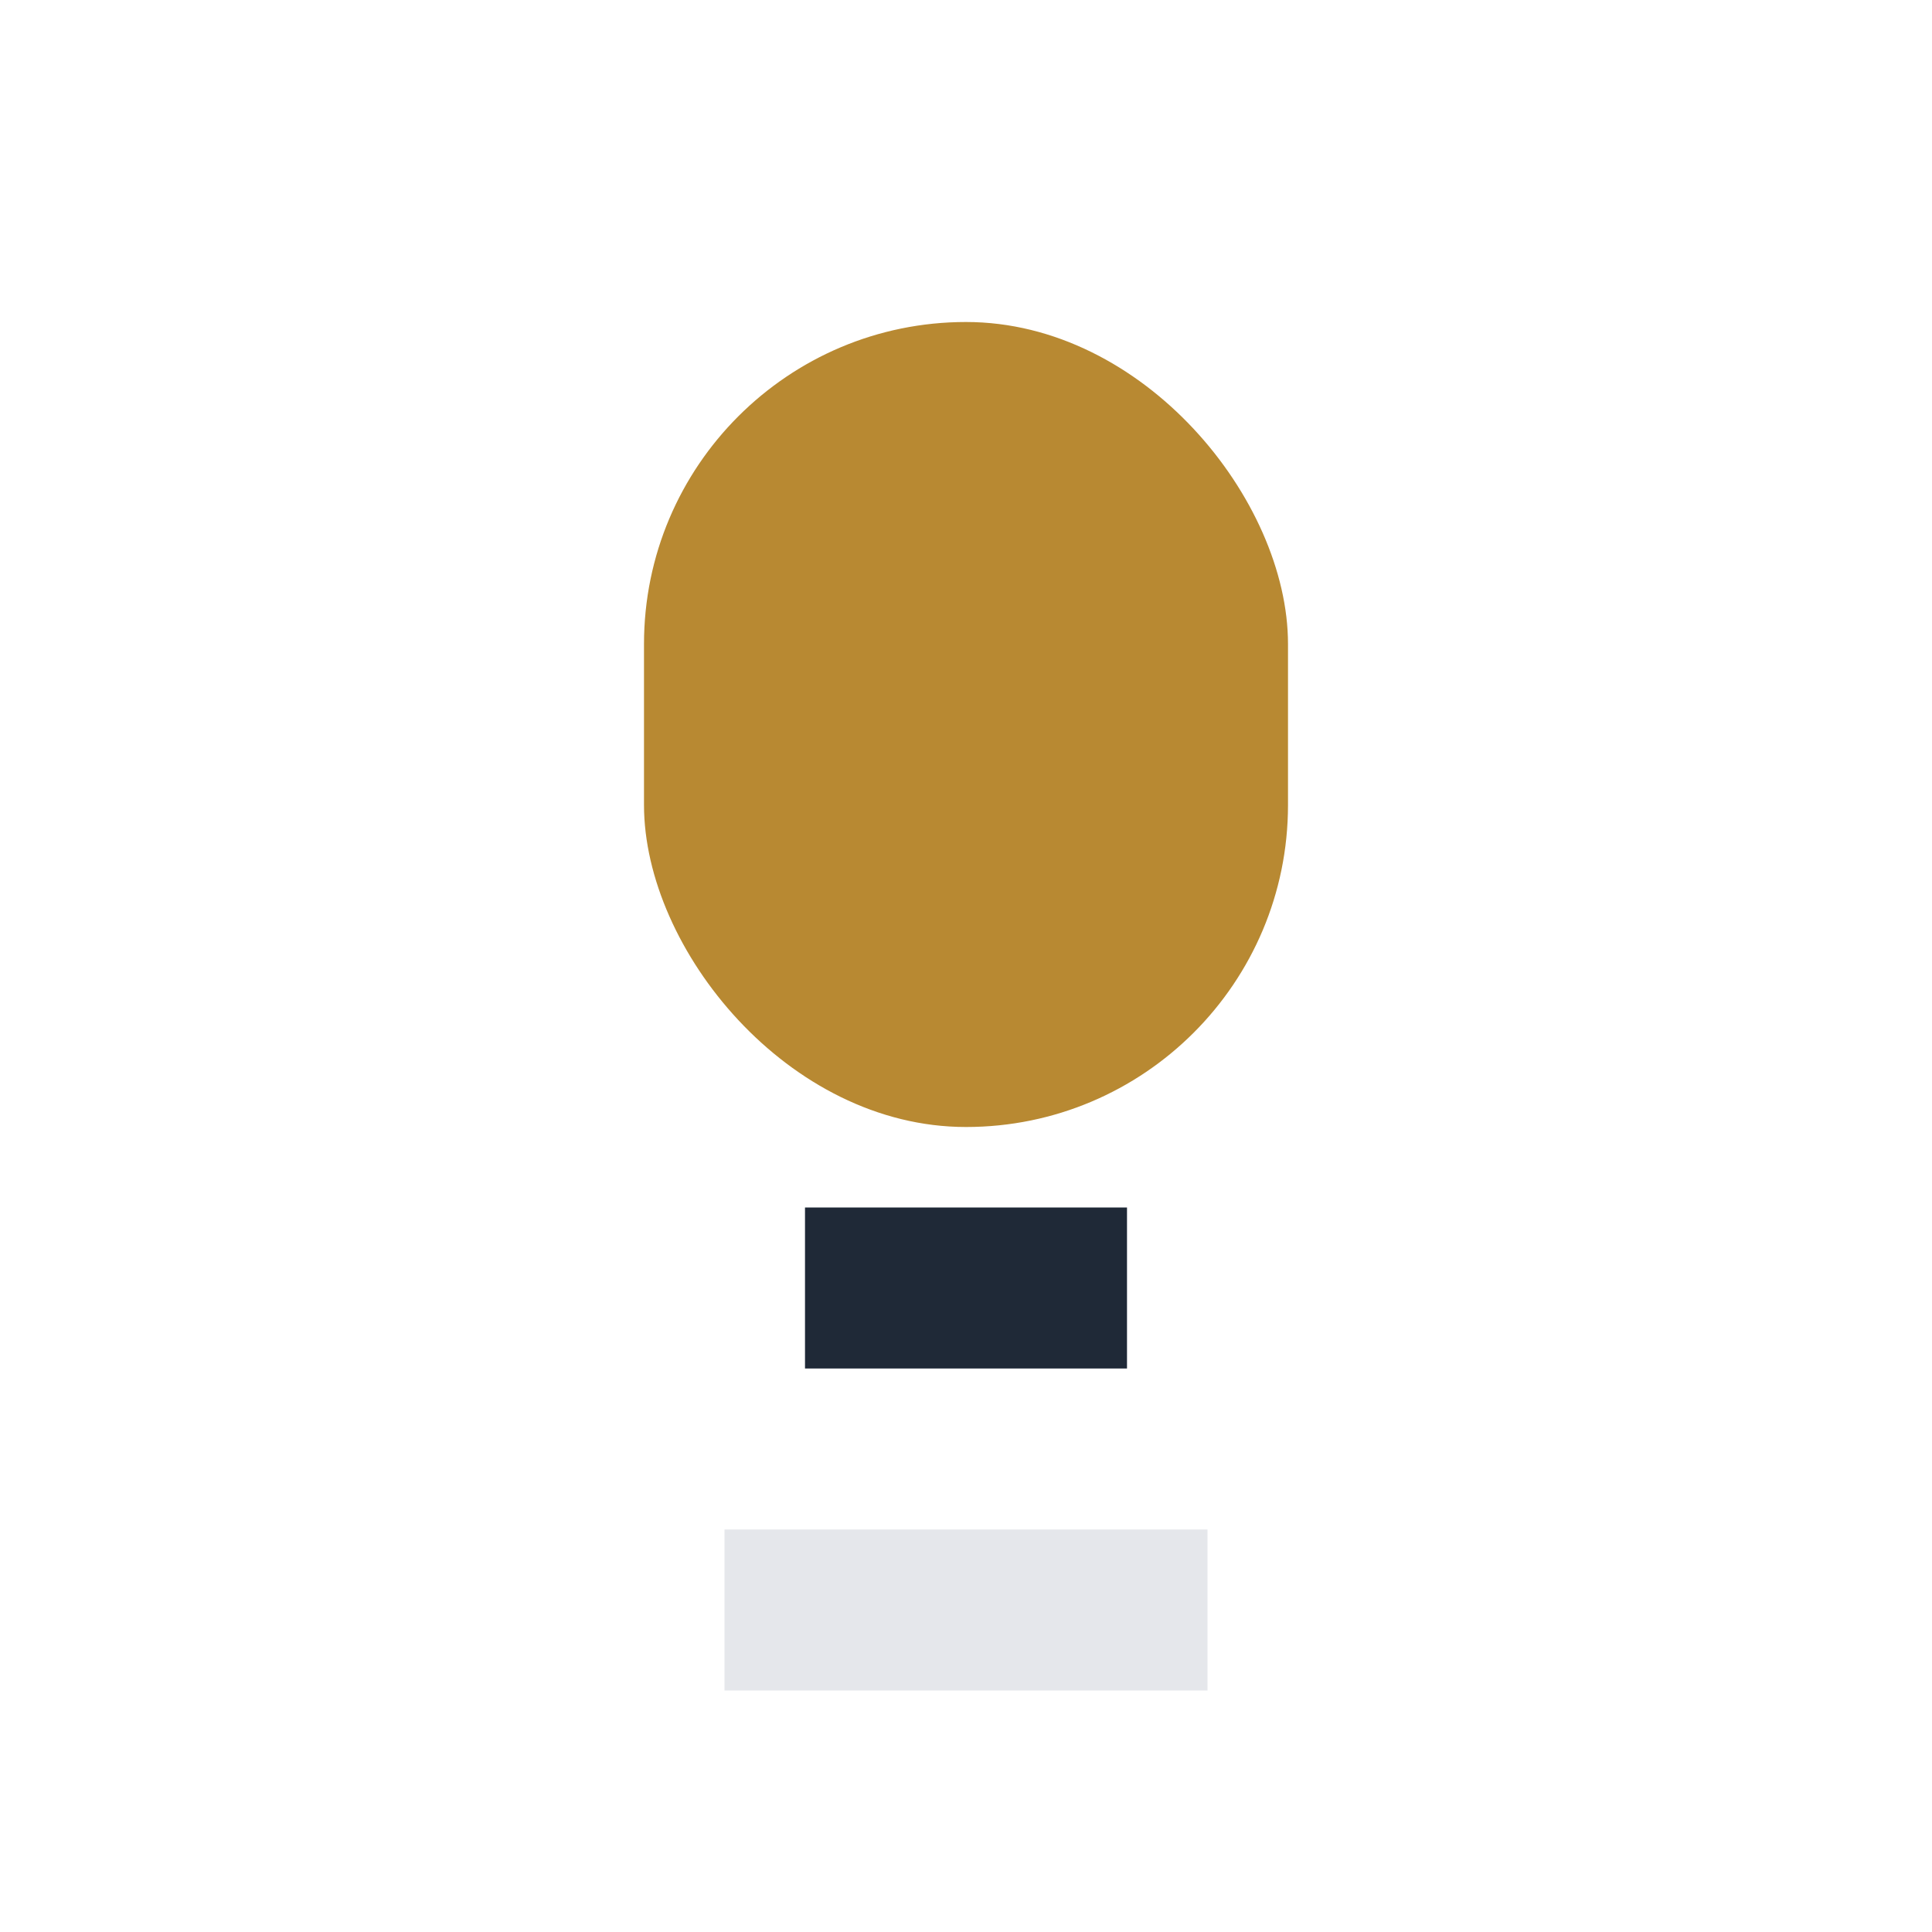 <?xml version="1.0" encoding="UTF-8"?>
<svg xmlns="http://www.w3.org/2000/svg" width="32" height="32" viewBox="0 0 24 24"><rect x="8" y="4" width="8" height="10" rx="4" fill="#B88932"/><rect x="10" y="15" width="4" height="2" fill="#1F2937"/><rect x="9" y="19" width="6" height="2" fill="#E5E7EB"/></svg>